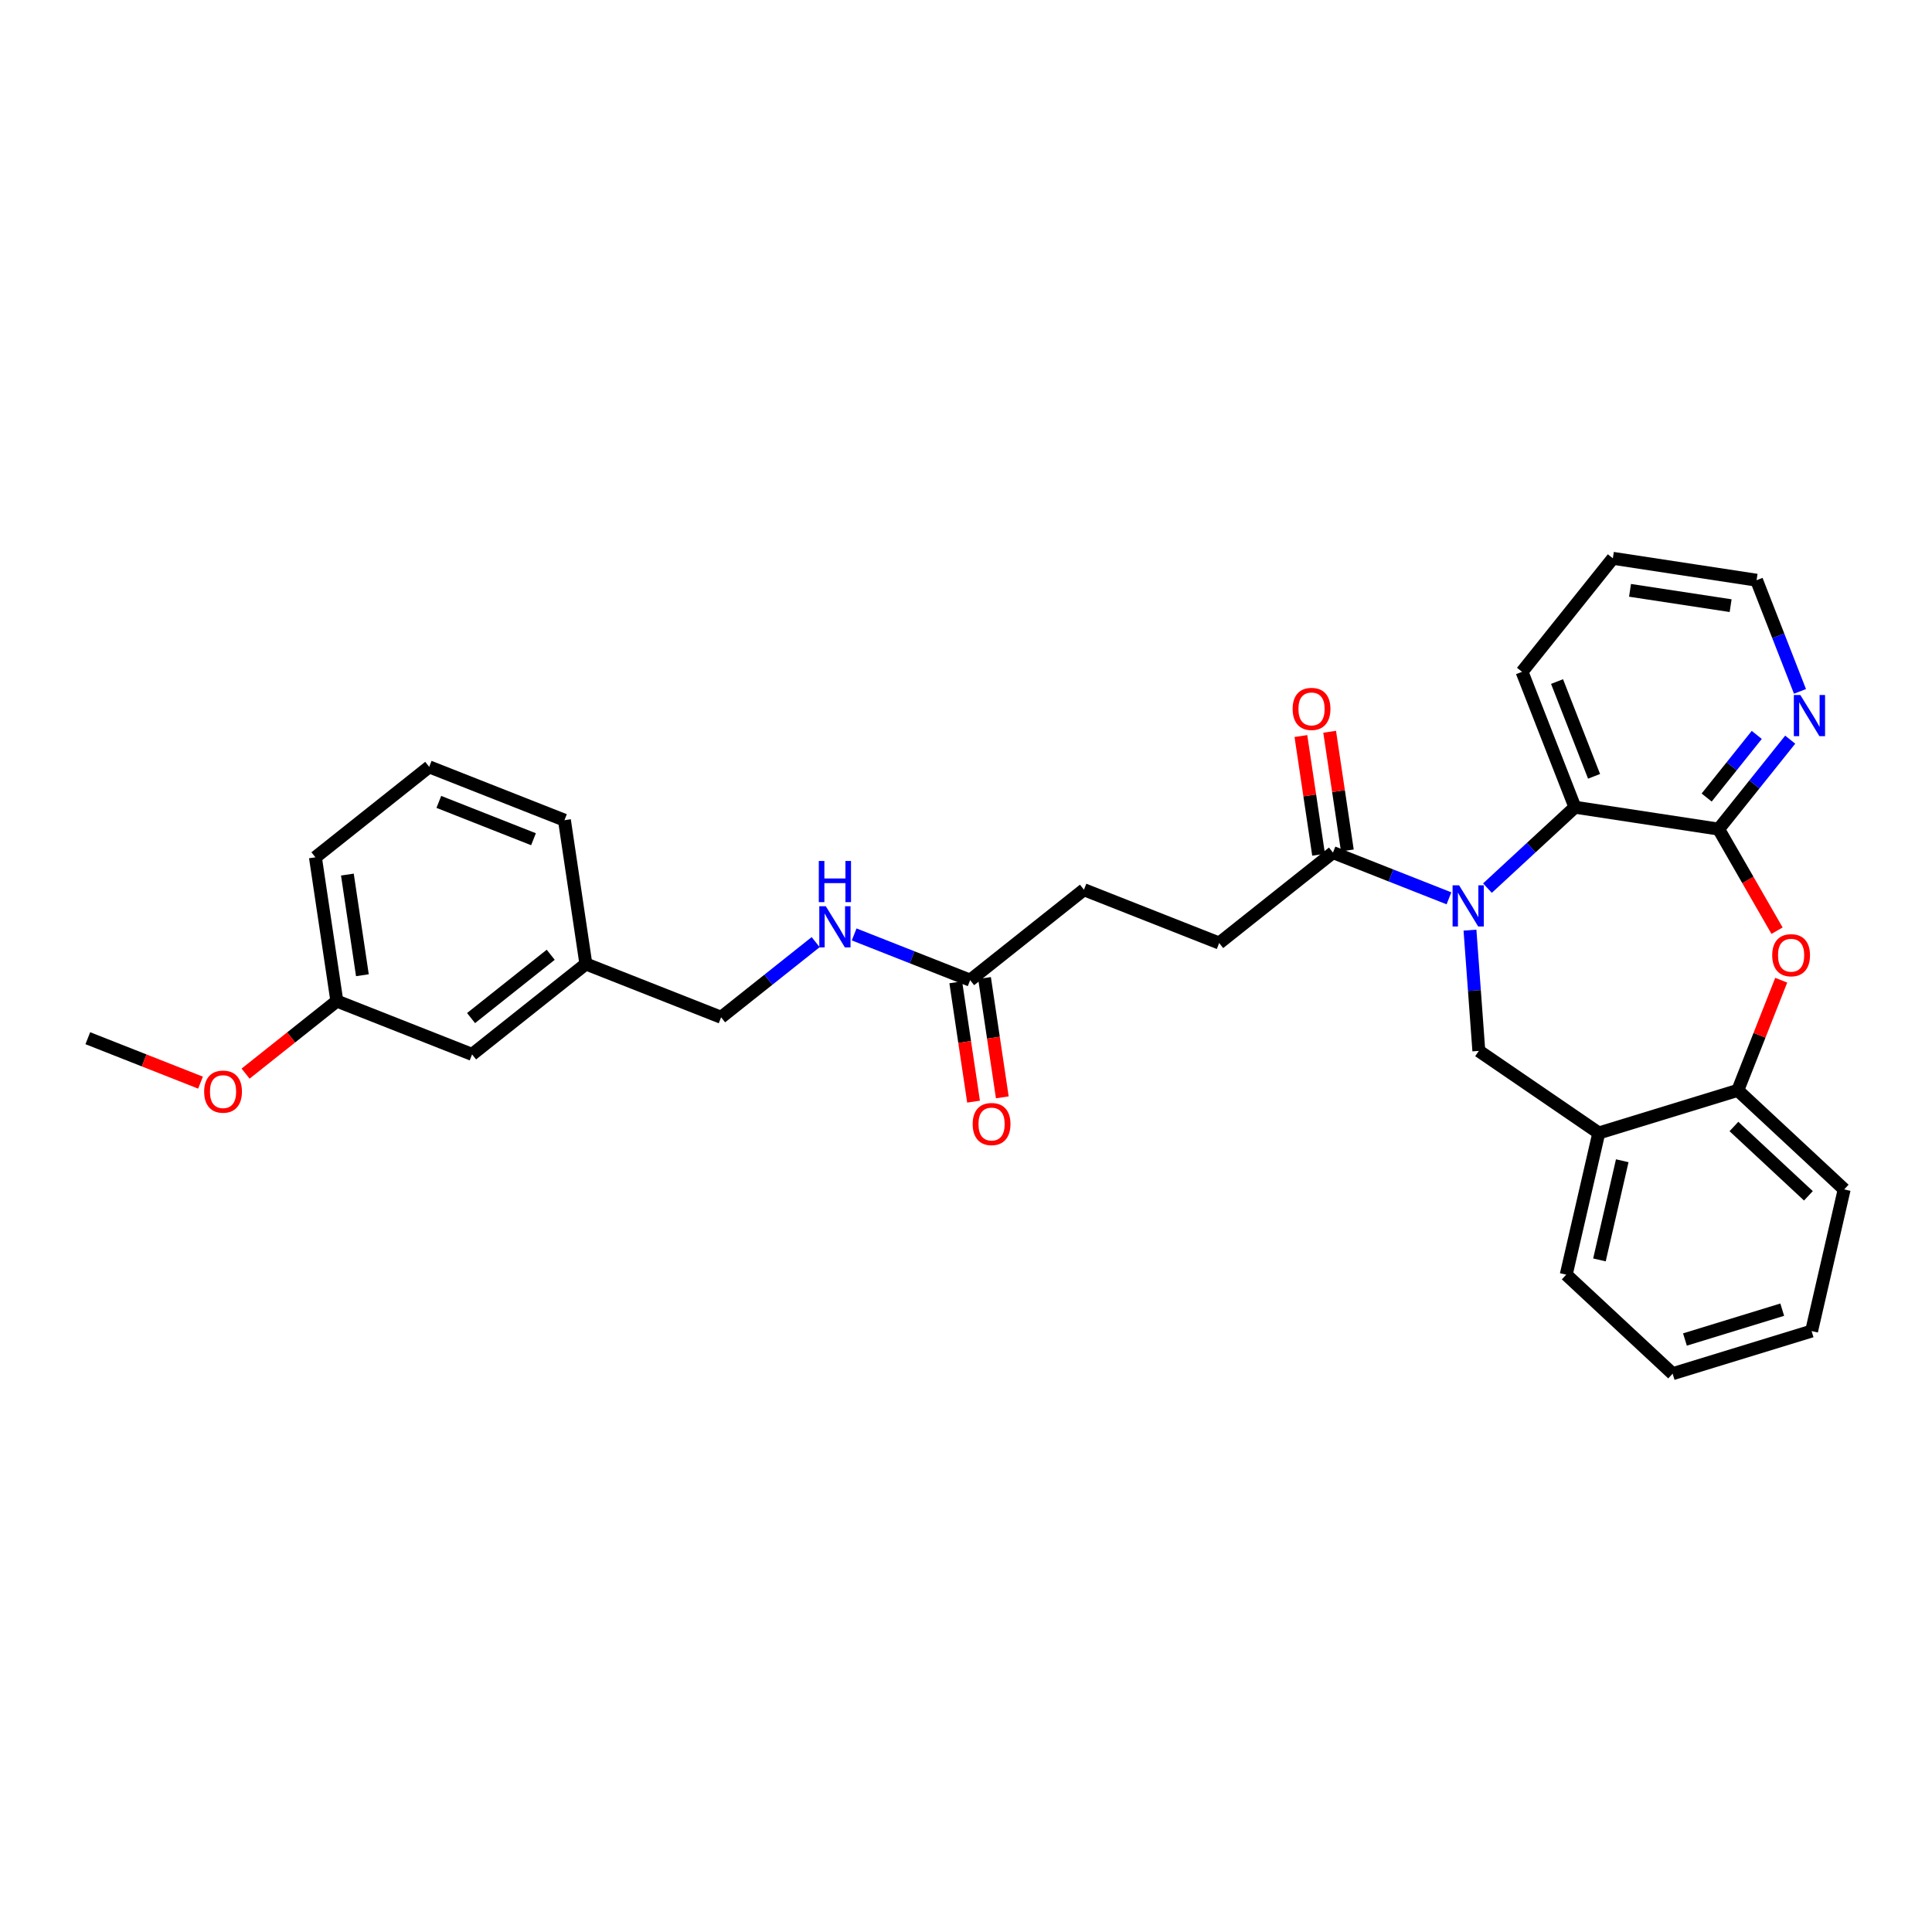 <?xml version='1.0' encoding='iso-8859-1'?>
<svg version='1.1' baseProfile='full'
              xmlns='http://www.w3.org/2000/svg'
                      xmlns:rdkit='http://www.rdkit.org/xml'
                      xmlns:xlink='http://www.w3.org/1999/xlink'
                  xml:space='preserve'
width='300px' height='300px' viewBox='0 0 300 300'>
<!-- END OF HEADER -->
<rect style='opacity:1.0;fill:#FFFFFF;stroke:none' width='300' height='300' x='0' y='0'> </rect>
<rect style='opacity:1.0;fill:#FFFFFF;stroke:none' width='300' height='300' x='0' y='0'> </rect>
<path class='bond-0 atom-0 atom-1' d='M 13.636,161.212 L 22.386,164.662' style='fill:none;fill-rule:evenodd;stroke:#000000;stroke-width:2.0px;stroke-linecap:butt;stroke-linejoin:miter;stroke-opacity:1' />
<path class='bond-0 atom-0 atom-1' d='M 22.386,164.662 L 31.136,168.113' style='fill:none;fill-rule:evenodd;stroke:#FF0000;stroke-width:2.0px;stroke-linecap:butt;stroke-linejoin:miter;stroke-opacity:1' />
<path class='bond-1 atom-1 atom-2' d='M 38.134,166.712 L 45.22,161.08' style='fill:none;fill-rule:evenodd;stroke:#FF0000;stroke-width:2.0px;stroke-linecap:butt;stroke-linejoin:miter;stroke-opacity:1' />
<path class='bond-1 atom-1 atom-2' d='M 45.22,161.08 L 52.306,155.447' style='fill:none;fill-rule:evenodd;stroke:#000000;stroke-width:2.0px;stroke-linecap:butt;stroke-linejoin:miter;stroke-opacity:1' />
<path class='bond-2 atom-2 atom-3' d='M 52.306,155.447 L 48.978,133.122' style='fill:none;fill-rule:evenodd;stroke:#000000;stroke-width:2.0px;stroke-linecap:butt;stroke-linejoin:miter;stroke-opacity:1' />
<path class='bond-2 atom-2 atom-3' d='M 56.272,151.433 L 53.942,135.805' style='fill:none;fill-rule:evenodd;stroke:#000000;stroke-width:2.0px;stroke-linecap:butt;stroke-linejoin:miter;stroke-opacity:1' />
<path class='bond-30 atom-30 atom-2' d='M 73.304,163.728 L 52.306,155.447' style='fill:none;fill-rule:evenodd;stroke:#000000;stroke-width:2.0px;stroke-linecap:butt;stroke-linejoin:miter;stroke-opacity:1' />
<path class='bond-3 atom-3 atom-4' d='M 48.978,133.122 L 66.648,119.077' style='fill:none;fill-rule:evenodd;stroke:#000000;stroke-width:2.0px;stroke-linecap:butt;stroke-linejoin:miter;stroke-opacity:1' />
<path class='bond-4 atom-4 atom-5' d='M 66.648,119.077 L 87.647,127.357' style='fill:none;fill-rule:evenodd;stroke:#000000;stroke-width:2.0px;stroke-linecap:butt;stroke-linejoin:miter;stroke-opacity:1' />
<path class='bond-4 atom-4 atom-5' d='M 68.142,124.518 L 82.841,130.315' style='fill:none;fill-rule:evenodd;stroke:#000000;stroke-width:2.0px;stroke-linecap:butt;stroke-linejoin:miter;stroke-opacity:1' />
<path class='bond-5 atom-5 atom-6' d='M 87.647,127.357 L 90.975,149.683' style='fill:none;fill-rule:evenodd;stroke:#000000;stroke-width:2.0px;stroke-linecap:butt;stroke-linejoin:miter;stroke-opacity:1' />
<path class='bond-6 atom-6 atom-7' d='M 90.975,149.683 L 111.974,157.964' style='fill:none;fill-rule:evenodd;stroke:#000000;stroke-width:2.0px;stroke-linecap:butt;stroke-linejoin:miter;stroke-opacity:1' />
<path class='bond-29 atom-6 atom-30' d='M 90.975,149.683 L 73.304,163.728' style='fill:none;fill-rule:evenodd;stroke:#000000;stroke-width:2.0px;stroke-linecap:butt;stroke-linejoin:miter;stroke-opacity:1' />
<path class='bond-29 atom-6 atom-30' d='M 85.515,148.256 L 73.146,158.087' style='fill:none;fill-rule:evenodd;stroke:#000000;stroke-width:2.0px;stroke-linecap:butt;stroke-linejoin:miter;stroke-opacity:1' />
<path class='bond-7 atom-7 atom-8' d='M 111.974,157.964 L 119.315,152.129' style='fill:none;fill-rule:evenodd;stroke:#000000;stroke-width:2.0px;stroke-linecap:butt;stroke-linejoin:miter;stroke-opacity:1' />
<path class='bond-7 atom-7 atom-8' d='M 119.315,152.129 L 126.656,146.294' style='fill:none;fill-rule:evenodd;stroke:#0000FF;stroke-width:2.0px;stroke-linecap:butt;stroke-linejoin:miter;stroke-opacity:1' />
<path class='bond-8 atom-8 atom-9' d='M 132.633,145.097 L 141.638,148.648' style='fill:none;fill-rule:evenodd;stroke:#0000FF;stroke-width:2.0px;stroke-linecap:butt;stroke-linejoin:miter;stroke-opacity:1' />
<path class='bond-8 atom-8 atom-9' d='M 141.638,148.648 L 150.643,152.199' style='fill:none;fill-rule:evenodd;stroke:#000000;stroke-width:2.0px;stroke-linecap:butt;stroke-linejoin:miter;stroke-opacity:1' />
<path class='bond-9 atom-9 atom-10' d='M 148.41,152.532 L 149.791,161.797' style='fill:none;fill-rule:evenodd;stroke:#000000;stroke-width:2.0px;stroke-linecap:butt;stroke-linejoin:miter;stroke-opacity:1' />
<path class='bond-9 atom-9 atom-10' d='M 149.791,161.797 L 151.172,171.061' style='fill:none;fill-rule:evenodd;stroke:#FF0000;stroke-width:2.0px;stroke-linecap:butt;stroke-linejoin:miter;stroke-opacity:1' />
<path class='bond-9 atom-9 atom-10' d='M 152.875,151.866 L 154.257,161.131' style='fill:none;fill-rule:evenodd;stroke:#000000;stroke-width:2.0px;stroke-linecap:butt;stroke-linejoin:miter;stroke-opacity:1' />
<path class='bond-9 atom-9 atom-10' d='M 154.257,161.131 L 155.638,170.395' style='fill:none;fill-rule:evenodd;stroke:#FF0000;stroke-width:2.0px;stroke-linecap:butt;stroke-linejoin:miter;stroke-opacity:1' />
<path class='bond-10 atom-9 atom-11' d='M 150.643,152.199 L 168.314,138.154' style='fill:none;fill-rule:evenodd;stroke:#000000;stroke-width:2.0px;stroke-linecap:butt;stroke-linejoin:miter;stroke-opacity:1' />
<path class='bond-11 atom-11 atom-12' d='M 168.314,138.154 L 189.312,146.435' style='fill:none;fill-rule:evenodd;stroke:#000000;stroke-width:2.0px;stroke-linecap:butt;stroke-linejoin:miter;stroke-opacity:1' />
<path class='bond-12 atom-12 atom-13' d='M 189.312,146.435 L 206.983,132.39' style='fill:none;fill-rule:evenodd;stroke:#000000;stroke-width:2.0px;stroke-linecap:butt;stroke-linejoin:miter;stroke-opacity:1' />
<path class='bond-13 atom-13 atom-14' d='M 209.215,132.057 L 207.842,122.842' style='fill:none;fill-rule:evenodd;stroke:#000000;stroke-width:2.0px;stroke-linecap:butt;stroke-linejoin:miter;stroke-opacity:1' />
<path class='bond-13 atom-13 atom-14' d='M 207.842,122.842 L 206.468,113.627' style='fill:none;fill-rule:evenodd;stroke:#FF0000;stroke-width:2.0px;stroke-linecap:butt;stroke-linejoin:miter;stroke-opacity:1' />
<path class='bond-13 atom-13 atom-14' d='M 204.75,132.723 L 203.377,123.508' style='fill:none;fill-rule:evenodd;stroke:#000000;stroke-width:2.0px;stroke-linecap:butt;stroke-linejoin:miter;stroke-opacity:1' />
<path class='bond-13 atom-13 atom-14' d='M 203.377,123.508 L 202.003,114.293' style='fill:none;fill-rule:evenodd;stroke:#FF0000;stroke-width:2.0px;stroke-linecap:butt;stroke-linejoin:miter;stroke-opacity:1' />
<path class='bond-14 atom-13 atom-15' d='M 206.983,132.39 L 215.988,135.941' style='fill:none;fill-rule:evenodd;stroke:#000000;stroke-width:2.0px;stroke-linecap:butt;stroke-linejoin:miter;stroke-opacity:1' />
<path class='bond-14 atom-13 atom-15' d='M 215.988,135.941 L 224.993,139.492' style='fill:none;fill-rule:evenodd;stroke:#0000FF;stroke-width:2.0px;stroke-linecap:butt;stroke-linejoin:miter;stroke-opacity:1' />
<path class='bond-15 atom-15 atom-16' d='M 228.257,144.431 L 228.945,153.807' style='fill:none;fill-rule:evenodd;stroke:#0000FF;stroke-width:2.0px;stroke-linecap:butt;stroke-linejoin:miter;stroke-opacity:1' />
<path class='bond-15 atom-15 atom-16' d='M 228.945,153.807 L 229.632,163.182' style='fill:none;fill-rule:evenodd;stroke:#000000;stroke-width:2.0px;stroke-linecap:butt;stroke-linejoin:miter;stroke-opacity:1' />
<path class='bond-31 atom-29 atom-15' d='M 244.553,125.344 L 237.762,131.625' style='fill:none;fill-rule:evenodd;stroke:#000000;stroke-width:2.0px;stroke-linecap:butt;stroke-linejoin:miter;stroke-opacity:1' />
<path class='bond-31 atom-29 atom-15' d='M 237.762,131.625 L 230.97,137.906' style='fill:none;fill-rule:evenodd;stroke:#0000FF;stroke-width:2.0px;stroke-linecap:butt;stroke-linejoin:miter;stroke-opacity:1' />
<path class='bond-16 atom-16 atom-17' d='M 229.632,163.182 L 248.261,175.928' style='fill:none;fill-rule:evenodd;stroke:#000000;stroke-width:2.0px;stroke-linecap:butt;stroke-linejoin:miter;stroke-opacity:1' />
<path class='bond-17 atom-17 atom-18' d='M 248.261,175.928 L 243.203,197.926' style='fill:none;fill-rule:evenodd;stroke:#000000;stroke-width:2.0px;stroke-linecap:butt;stroke-linejoin:miter;stroke-opacity:1' />
<path class='bond-17 atom-17 atom-18' d='M 251.902,180.24 L 248.361,195.638' style='fill:none;fill-rule:evenodd;stroke:#000000;stroke-width:2.0px;stroke-linecap:butt;stroke-linejoin:miter;stroke-opacity:1' />
<path class='bond-32 atom-22 atom-17' d='M 269.842,169.31 L 248.261,175.928' style='fill:none;fill-rule:evenodd;stroke:#000000;stroke-width:2.0px;stroke-linecap:butt;stroke-linejoin:miter;stroke-opacity:1' />
<path class='bond-18 atom-18 atom-19' d='M 243.203,197.926 L 259.725,213.306' style='fill:none;fill-rule:evenodd;stroke:#000000;stroke-width:2.0px;stroke-linecap:butt;stroke-linejoin:miter;stroke-opacity:1' />
<path class='bond-19 atom-19 atom-20' d='M 259.725,213.306 L 281.305,206.688' style='fill:none;fill-rule:evenodd;stroke:#000000;stroke-width:2.0px;stroke-linecap:butt;stroke-linejoin:miter;stroke-opacity:1' />
<path class='bond-19 atom-19 atom-20' d='M 261.638,207.998 L 276.744,203.365' style='fill:none;fill-rule:evenodd;stroke:#000000;stroke-width:2.0px;stroke-linecap:butt;stroke-linejoin:miter;stroke-opacity:1' />
<path class='bond-20 atom-20 atom-21' d='M 281.305,206.688 L 286.364,184.69' style='fill:none;fill-rule:evenodd;stroke:#000000;stroke-width:2.0px;stroke-linecap:butt;stroke-linejoin:miter;stroke-opacity:1' />
<path class='bond-21 atom-21 atom-22' d='M 286.364,184.69 L 269.842,169.31' style='fill:none;fill-rule:evenodd;stroke:#000000;stroke-width:2.0px;stroke-linecap:butt;stroke-linejoin:miter;stroke-opacity:1' />
<path class='bond-21 atom-21 atom-22' d='M 280.809,185.687 L 269.244,174.921' style='fill:none;fill-rule:evenodd;stroke:#000000;stroke-width:2.0px;stroke-linecap:butt;stroke-linejoin:miter;stroke-opacity:1' />
<path class='bond-22 atom-22 atom-23' d='M 269.842,169.31 L 273.214,160.758' style='fill:none;fill-rule:evenodd;stroke:#000000;stroke-width:2.0px;stroke-linecap:butt;stroke-linejoin:miter;stroke-opacity:1' />
<path class='bond-22 atom-22 atom-23' d='M 273.214,160.758 L 276.586,152.207' style='fill:none;fill-rule:evenodd;stroke:#FF0000;stroke-width:2.0px;stroke-linecap:butt;stroke-linejoin:miter;stroke-opacity:1' />
<path class='bond-23 atom-23 atom-24' d='M 275.939,144.514 L 271.403,136.629' style='fill:none;fill-rule:evenodd;stroke:#FF0000;stroke-width:2.0px;stroke-linecap:butt;stroke-linejoin:miter;stroke-opacity:1' />
<path class='bond-23 atom-23 atom-24' d='M 271.403,136.629 L 266.868,128.744' style='fill:none;fill-rule:evenodd;stroke:#000000;stroke-width:2.0px;stroke-linecap:butt;stroke-linejoin:miter;stroke-opacity:1' />
<path class='bond-24 atom-24 atom-25' d='M 266.868,128.744 L 272.425,121.8' style='fill:none;fill-rule:evenodd;stroke:#000000;stroke-width:2.0px;stroke-linecap:butt;stroke-linejoin:miter;stroke-opacity:1' />
<path class='bond-24 atom-24 atom-25' d='M 272.425,121.8 L 277.982,114.855' style='fill:none;fill-rule:evenodd;stroke:#0000FF;stroke-width:2.0px;stroke-linecap:butt;stroke-linejoin:miter;stroke-opacity:1' />
<path class='bond-24 atom-24 atom-25' d='M 265.01,123.841 L 268.9,118.979' style='fill:none;fill-rule:evenodd;stroke:#000000;stroke-width:2.0px;stroke-linecap:butt;stroke-linejoin:miter;stroke-opacity:1' />
<path class='bond-24 atom-24 atom-25' d='M 268.9,118.979 L 272.789,114.118' style='fill:none;fill-rule:evenodd;stroke:#0000FF;stroke-width:2.0px;stroke-linecap:butt;stroke-linejoin:miter;stroke-opacity:1' />
<path class='bond-33 atom-29 atom-24' d='M 244.553,125.344 L 266.868,128.744' style='fill:none;fill-rule:evenodd;stroke:#000000;stroke-width:2.0px;stroke-linecap:butt;stroke-linejoin:miter;stroke-opacity:1' />
<path class='bond-25 atom-25 atom-26' d='M 279.501,107.359 L 276.129,98.727' style='fill:none;fill-rule:evenodd;stroke:#0000FF;stroke-width:2.0px;stroke-linecap:butt;stroke-linejoin:miter;stroke-opacity:1' />
<path class='bond-25 atom-25 atom-26' d='M 276.129,98.727 L 272.758,90.094' style='fill:none;fill-rule:evenodd;stroke:#000000;stroke-width:2.0px;stroke-linecap:butt;stroke-linejoin:miter;stroke-opacity:1' />
<path class='bond-26 atom-26 atom-27' d='M 272.758,90.094 L 250.443,86.694' style='fill:none;fill-rule:evenodd;stroke:#000000;stroke-width:2.0px;stroke-linecap:butt;stroke-linejoin:miter;stroke-opacity:1' />
<path class='bond-26 atom-26 atom-27' d='M 268.73,94.047 L 253.11,91.667' style='fill:none;fill-rule:evenodd;stroke:#000000;stroke-width:2.0px;stroke-linecap:butt;stroke-linejoin:miter;stroke-opacity:1' />
<path class='bond-27 atom-27 atom-28' d='M 250.443,86.694 L 236.34,104.319' style='fill:none;fill-rule:evenodd;stroke:#000000;stroke-width:2.0px;stroke-linecap:butt;stroke-linejoin:miter;stroke-opacity:1' />
<path class='bond-28 atom-28 atom-29' d='M 236.34,104.319 L 244.553,125.344' style='fill:none;fill-rule:evenodd;stroke:#000000;stroke-width:2.0px;stroke-linecap:butt;stroke-linejoin:miter;stroke-opacity:1' />
<path class='bond-28 atom-28 atom-29' d='M 241.777,105.83 L 247.526,120.548' style='fill:none;fill-rule:evenodd;stroke:#000000;stroke-width:2.0px;stroke-linecap:butt;stroke-linejoin:miter;stroke-opacity:1' />
<path  class='atom-1' d='M 31.701 169.511
Q 31.701 167.976, 32.459 167.118
Q 33.218 166.26, 34.635 166.26
Q 36.053 166.26, 36.811 167.118
Q 37.569 167.976, 37.569 169.511
Q 37.569 171.064, 36.802 171.948
Q 36.035 172.824, 34.635 172.824
Q 33.227 172.824, 32.459 171.948
Q 31.701 171.073, 31.701 169.511
M 34.635 172.102
Q 35.61 172.102, 36.134 171.452
Q 36.667 170.793, 36.667 169.511
Q 36.667 168.256, 36.134 167.623
Q 35.61 166.982, 34.635 166.982
Q 33.66 166.982, 33.127 167.614
Q 32.603 168.246, 32.603 169.511
Q 32.603 170.802, 33.127 171.452
Q 33.66 172.102, 34.635 172.102
' fill='#FF0000'/>
<path  class='atom-8' d='M 128.231 140.722
L 130.326 144.108
Q 130.534 144.442, 130.868 145.047
Q 131.202 145.652, 131.22 145.688
L 131.22 140.722
L 132.068 140.722
L 132.068 147.115
L 131.193 147.115
L 128.944 143.413
Q 128.683 142.98, 128.403 142.483
Q 128.132 141.986, 128.051 141.833
L 128.051 147.115
L 127.22 147.115
L 127.22 140.722
L 128.231 140.722
' fill='#0000FF'/>
<path  class='atom-8' d='M 127.143 133.691
L 128.01 133.691
L 128.01 136.408
L 131.278 136.408
L 131.278 133.691
L 132.145 133.691
L 132.145 140.083
L 131.278 140.083
L 131.278 137.131
L 128.01 137.131
L 128.01 140.083
L 127.143 140.083
L 127.143 133.691
' fill='#0000FF'/>
<path  class='atom-10' d='M 151.037 174.543
Q 151.037 173.008, 151.795 172.15
Q 152.553 171.293, 153.971 171.293
Q 155.389 171.293, 156.147 172.15
Q 156.905 173.008, 156.905 174.543
Q 156.905 176.096, 156.138 176.981
Q 155.37 177.857, 153.971 177.857
Q 152.562 177.857, 151.795 176.981
Q 151.037 176.105, 151.037 174.543
M 153.971 177.134
Q 154.946 177.134, 155.47 176.484
Q 156.003 175.825, 156.003 174.543
Q 156.003 173.288, 155.47 172.656
Q 154.946 172.015, 153.971 172.015
Q 152.996 172.015, 152.463 172.647
Q 151.939 173.279, 151.939 174.543
Q 151.939 175.834, 152.463 176.484
Q 152.996 177.134, 153.971 177.134
' fill='#FF0000'/>
<path  class='atom-14' d='M 200.72 110.082
Q 200.72 108.547, 201.479 107.689
Q 202.237 106.832, 203.655 106.832
Q 205.072 106.832, 205.831 107.689
Q 206.589 108.547, 206.589 110.082
Q 206.589 111.635, 205.822 112.52
Q 205.054 113.396, 203.655 113.396
Q 202.246 113.396, 201.479 112.52
Q 200.72 111.644, 200.72 110.082
M 203.655 112.673
Q 204.63 112.673, 205.154 112.023
Q 205.686 111.364, 205.686 110.082
Q 205.686 108.827, 205.154 108.195
Q 204.63 107.554, 203.655 107.554
Q 202.68 107.554, 202.147 108.186
Q 201.623 108.818, 201.623 110.082
Q 201.623 111.373, 202.147 112.023
Q 202.68 112.673, 203.655 112.673
' fill='#FF0000'/>
<path  class='atom-15' d='M 226.568 137.474
L 228.663 140.86
Q 228.871 141.194, 229.205 141.799
Q 229.539 142.404, 229.557 142.44
L 229.557 137.474
L 230.406 137.474
L 230.406 143.867
L 229.53 143.867
L 227.282 140.165
Q 227.02 139.731, 226.74 139.235
Q 226.469 138.738, 226.388 138.585
L 226.388 143.867
L 225.557 143.867
L 225.557 137.474
L 226.568 137.474
' fill='#0000FF'/>
<path  class='atom-23' d='M 275.188 148.329
Q 275.188 146.794, 275.946 145.936
Q 276.705 145.079, 278.122 145.079
Q 279.54 145.079, 280.298 145.936
Q 281.057 146.794, 281.057 148.329
Q 281.057 149.882, 280.289 150.767
Q 279.522 151.643, 278.122 151.643
Q 276.714 151.643, 275.946 150.767
Q 275.188 149.891, 275.188 148.329
M 278.122 150.92
Q 279.098 150.92, 279.621 150.27
Q 280.154 149.611, 280.154 148.329
Q 280.154 147.074, 279.621 146.442
Q 279.098 145.801, 278.122 145.801
Q 277.147 145.801, 276.615 146.433
Q 276.091 147.065, 276.091 148.329
Q 276.091 149.62, 276.615 150.27
Q 277.147 150.92, 278.122 150.92
' fill='#FF0000'/>
<path  class='atom-25' d='M 279.557 107.923
L 281.652 111.309
Q 281.859 111.643, 282.194 112.248
Q 282.528 112.853, 282.546 112.889
L 282.546 107.923
L 283.394 107.923
L 283.394 114.316
L 282.519 114.316
L 280.27 110.614
Q 280.009 110.18, 279.729 109.684
Q 279.458 109.187, 279.377 109.034
L 279.377 114.316
L 278.546 114.316
L 278.546 107.923
L 279.557 107.923
' fill='#0000FF'/>
</svg>
